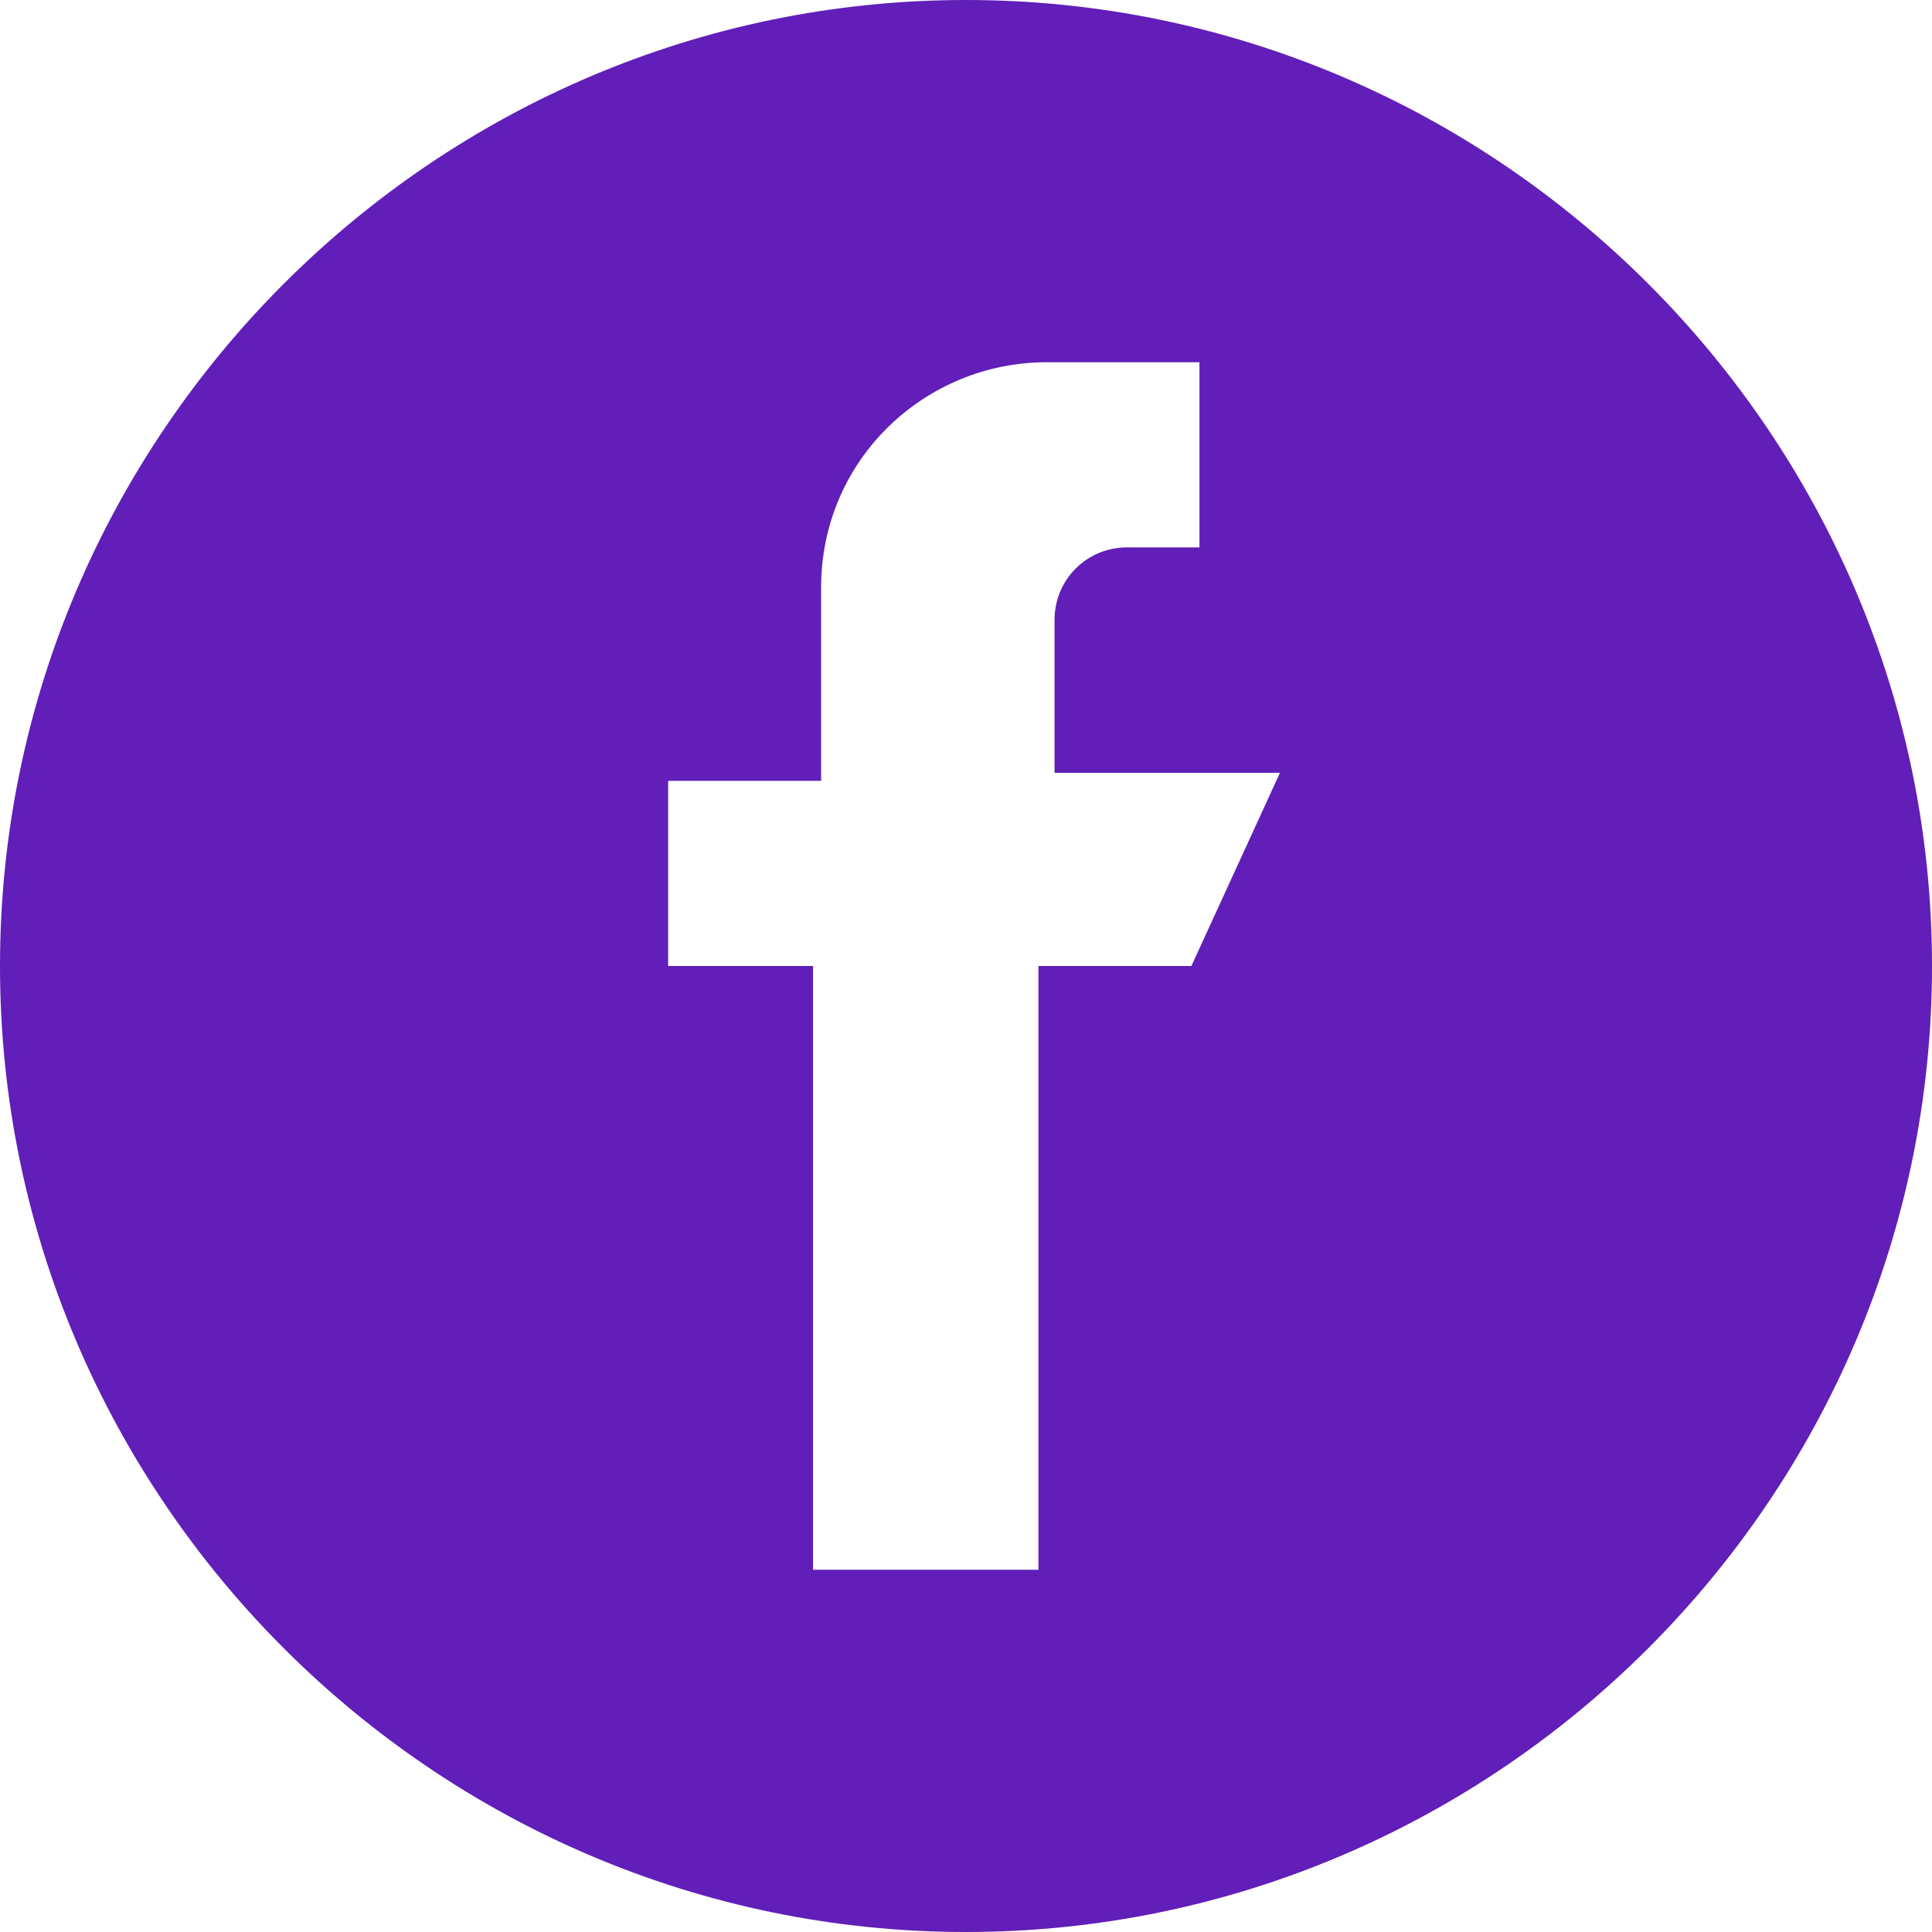 <?xml version="1.0" encoding="utf-8"?>
<!-- Generator: Adobe Illustrator 23.1.0, SVG Export Plug-In . SVG Version: 6.00 Build 0)  -->
<svg version="1.1" id="Layer_1" xmlns="http://www.w3.org/2000/svg" xmlns:xlink="http://www.w3.org/1999/xlink" x="0px" y="0px"
	 viewBox="0 0 24 24" style="enable-background:new 0 0 24 24;" xml:space="preserve">
<g>
	<path style="fill:#611EB8;" d="M12,0C5.4,0,0,5.4,0,12c0,6.6,5.4,12,12,12s12-5.4,12-12C24,5.4,18.6,0,12,0z M14.8,12h-1.9v7.5
		h-2.8V12H8.3V9.7h1.9V7.3c0-1.6,1.3-2.8,2.8-2.8h1.9v2.3h-0.9c-0.5,0-0.9,0.4-0.9,0.9v1.9h2.8L14.8,12z"/>
</g>
</svg>
